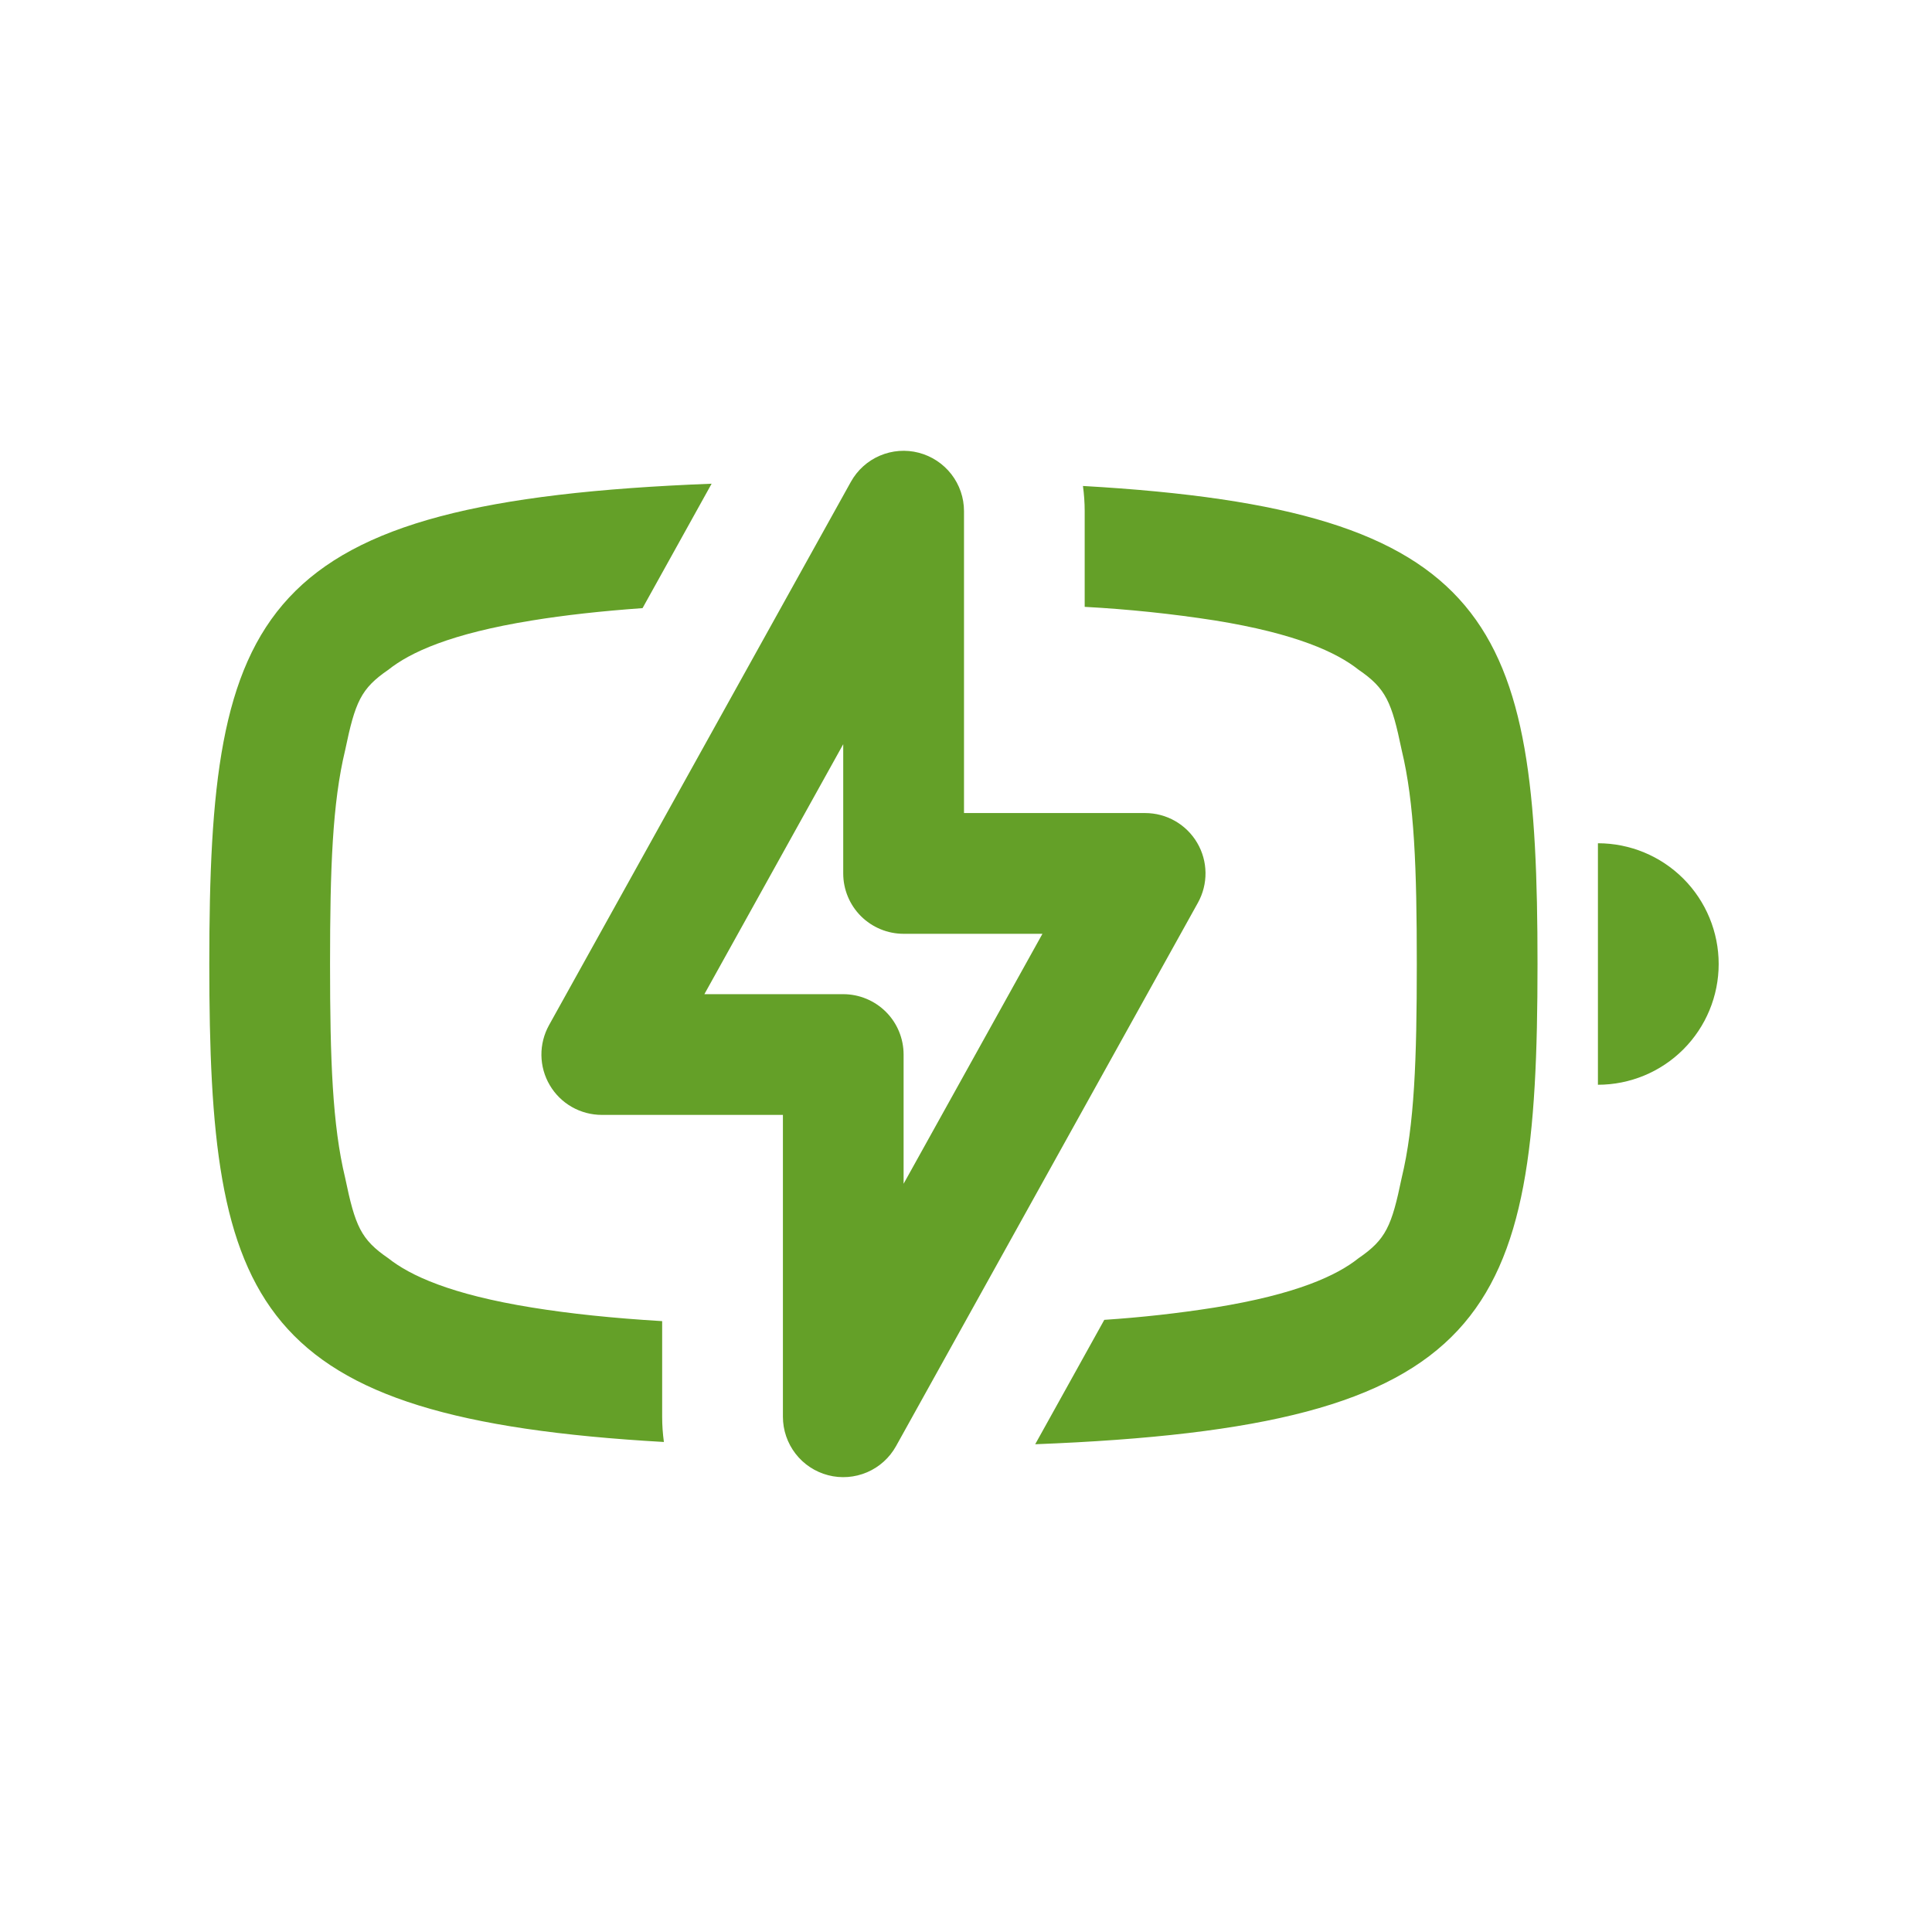 <svg height="60" viewBox="0 0 60 60" width="60" xmlns="http://www.w3.org/2000/svg"><g fill="#64a028" fill-rule="evenodd"><path d="m53.375 29.938c0 .995-.395 1.948-1.098 2.652-.703.703-1.657 1.098-2.652 1.098v-7.5c.995 0 1.948.395 2.652 1.098.703.703 1.098 1.657 1.098 2.652z"/><path d="m28.531 14.06c.402.104.759.339 1.014.667.255.329.393.732.393 1.148v9.375h5.625c.327 0 .647.085.931.247.283.162.52.396.685.677.166.281.255.601.259.928.004.327-.078.648-.236.934l-9.375 16.875c-.202.363-.518.649-.9.812s-.807.196-1.209.091c-.402-.104-.758-.339-1.012-.668s-.392-.732-.392-1.147v-9.375h-5.625c-.327 0-.647-.085-.931-.247s-.52-.396-.685-.677c-.166-.281-.255-.601-.259-.928-.004-.327.078-.648.236-.934l9.375-16.875c.202-.363.518-.649.9-.812s.805-.196 1.207-.091zm-6.656 16.815h4.312c.497 0 .974.198 1.326.549s.549.829.549 1.326v4.013l4.312-7.763h-4.312c-.497 0-.974-.198-1.326-.549-.352-.352-.549-.829-.549-1.326v-4.013z"/><path d="m34.295 40.989c1.149-.076 2.294-.203 3.431-.383 2.537-.409 3.791-.994 4.463-1.53.857-.587 1.031-.999 1.342-2.498.396-1.639.469-3.675.469-6.641 0-2.964-.073-5.003-.469-6.641-.311-1.498-.486-1.913-1.341-2.498-.673-.534-1.927-1.121-4.463-1.53-1.339-.208-2.688-.349-4.041-.422v-2.972c0-.264-.019-.525-.054-.782 12.814.729 14.117 4.232 14.117 14.844 0 11.006-1.403 14.368-15.6 14.916zm-13.678 3.793c-12.814-.729-14.117-4.232-14.117-14.844 0-11.006 1.403-14.368 15.6-14.916l-2.145 3.864c-1.279.092-2.413.217-3.431.383-2.537.409-3.791.994-4.462 1.53-.857.587-1.031.999-1.343 2.498-.396 1.639-.469 3.675-.469 6.641 0 2.964.073 5.003.469 6.641.311 1.498.486 1.913 1.341 2.498.673.534 1.927 1.121 4.463 1.53 1.181.191 2.509.33 4.041.422v2.972c0 .264.019.525.054.782z"/></g></svg>